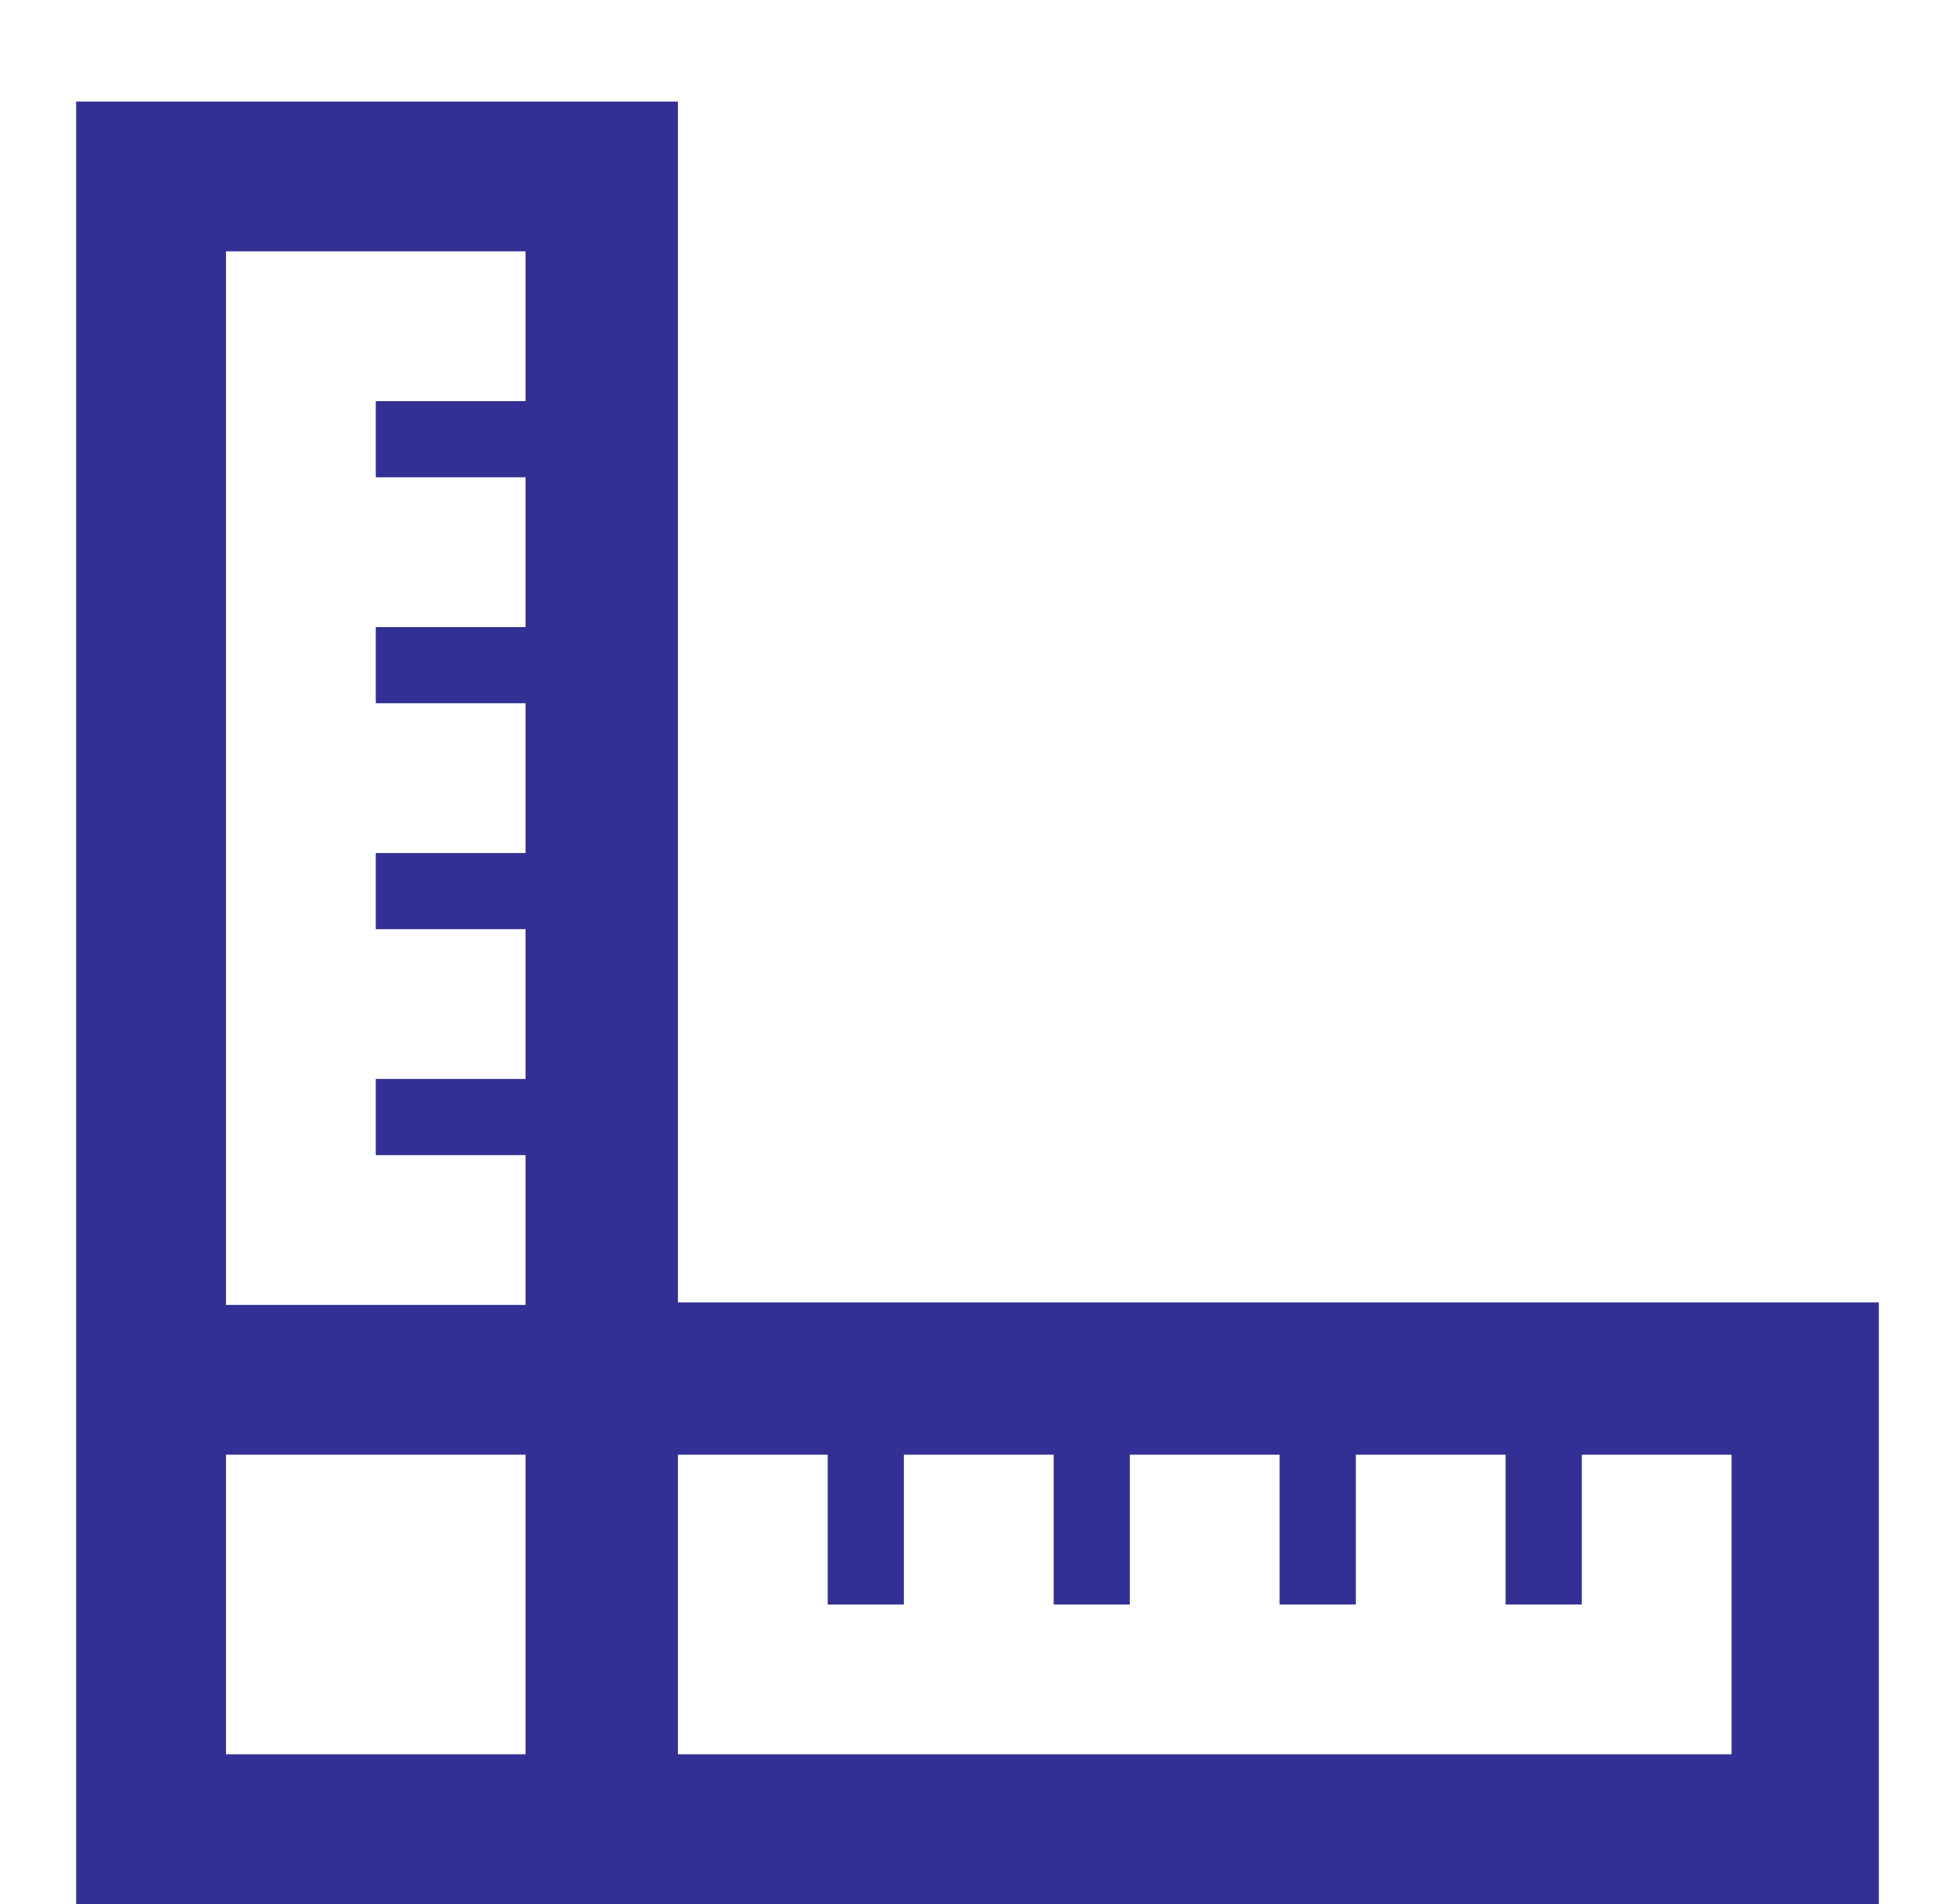<?xml version="1.0" encoding="utf-8"?>
<!-- Generator: Adobe Illustrator 22.0.1, SVG Export Plug-In . SVG Version: 6.00 Build 0)  -->
<svg version="1.1" xmlns="http://www.w3.org/2000/svg" xmlns:xlink="http://www.w3.org/1999/xlink" x="0px" y="0px" width="77px"
	 height="75px" viewBox="0 0 77 75" style="enable-background:new 0 0 77 75;" xml:space="preserve">
<style type="text/css">
	.st0{display:none;}
	.st1{display:inline;fill:#323094;}
	.st2{fill:#323094;}
</style>
<g id="レイヤー_1" class="st0">
	<path class="st1" d="M36.7,6.1c12.3,0,7.8,17.7,7.8,17.7s17.7-4.9,17.7,7.2v34.1H15v-59H36.7z M39.1,0.2H9.1V71h59V28.6
		C68.1,21.5,48.5,0.2,39.1,0.2z M53.3,38.5H23.8v-3h29.5V38.5z M53.3,44.5H23.8v3h29.5V44.5z M53.3,53.3H23.8v3h29.5V53.3z"/>
</g>
<g id="レイヤー_2">
	<path class="st2" d="M26.7,51.3V4H3v71h71V51.3H26.7z M8.9,9.9h11.8v5.9h-5.9v3h5.9v5.9h-5.9v3h5.9v5.9h-5.9v3h5.9v5.9h-5.9v3h5.9
		v5.9H8.9V9.9z M8.9,69.1V57.3h11.8v11.8H8.9z M68.1,69.1H26.7V57.3h5.9v5.9h3v-5.9h5.9v5.9h3v-5.9h5.9v5.9h3v-5.9h5.9v5.9h3v-5.9
		h5.9V69.1z"/>
</g>
<g id="レイヤー_3" class="st0">
	<path class="st1" d="M34.8,9.3c0.5,1,2.3,2.6,3.7,3.4c1.5-0.8,3.2-2.4,3.7-3.4c-0.5-0.2-1.5-0.5-3.7-0.6
		C36.4,8.8,35.3,9.1,34.8,9.3 M38.6,5.8L38.6,5.8c13,0.5,3.9,8.9,0,10.1l0,0C34.8,14.8,25.5,6.3,38.6,5.8 M38.5,34.7
		c-1,0-1.7,0.8-1.7,1.7s0.8,1.7,1.7,1.7c1,0,1.7-0.8,1.7-1.7S39.5,34.7,38.5,34.7 M38.5,43.4c-1,0-1.7,0.8-1.7,1.7
		c0,1,0.8,1.8,1.7,1.8c1,0,1.7-0.8,1.7-1.8S39.5,43.4,38.5,43.4 M38.5,25.9c-1,0-1.7,0.8-1.7,1.7s0.8,1.7,1.7,1.7
		c1,0,1.7-0.8,1.7-1.7S39.5,25.9,38.5,25.9 M64.1,62.8l6-1.5l-9.5-45.8l-9.5-5c0.2,5.7-2.4,11.1-4.8,16.4c0,0-6.3-5.5-7.7-6.6
		c-1.5,1.2-7.7,6.6-7.7,6.6c-2.5-5.5-5-10.9-4.8-16.4l-9.6,5.1L7,61.4l6,1.5l8.1-28.4L24,35v32.1h29.2V35l2.9-0.4L64.1,62.8z
		 M31.9,22.1c2.2-1.9,6.7-5.5,6.7-5.5s4.2,3.3,6.7,5.5C51,9.4,48.1,2.9,38.7,2.9h-0.2C29,2.9,26.2,9.4,31.9,22.1 M73.6,63.4
		l-11.5,2.8l-6-21L56,70H21V45.4l-6,21l-11.5-3l10.4-49.9l12.8-6.8C29.3-0.2,37.2,0,38.7,0c2.3,0,9.4,0.3,11.7,6.8l12.8,6.8
		C63.2,13.6,73.6,63.4,73.6,63.4z M38.5,52.3c-1,0-1.7,0.8-1.7,1.7c0,1,0.8,1.7,1.7,1.7c1,0,1.7-0.8,1.7-1.7
		C40.3,53,39.5,52.3,38.5,52.3 M40.3,62.7c0,1-0.8,1.7-1.7,1.7c-1,0-1.7-0.8-1.7-1.7c0-1,0.8-1.7,1.7-1.7
		C39.5,61,40.3,61.7,40.3,62.7"/>
</g>
<g id="レイヤー_4" class="st0">
	<path class="st1" d="M67.3,72.2H18.4c-4.8,0-8.6-3.9-8.6-8.6V11.8c0-4.8,3.9-8.6,8.6-8.6h48.9V72.2z M61.6,60.7H19.9
		c-4,0-4,5.7,0,5.7h41.7V60.7z M61.6,8.9H18.4v46h43.1V8.9z M52.9,17.5v8.6H27.1v-8.6H52.9z"/>
</g>
<g id="レイヤー_5" class="st0">
	<path class="st1" d="M73.8,18.7v44.5l-3.2,0.4V12.3c-12.5,0.4-24.1,2.4-32.1,7.4c-8-5-19.6-7-32.1-7.4v51.3l-3.2-0.4V18.7H0.1v48.1
		h29.1c4.7,0,5.3,3.2,9.4,3.2c4.2,0,4.7-3.2,9.4-3.2h29.1V18.7H73.8z M35.3,62.4c-6.2-2.5-13.3-4.1-22.5-4.8V19
		c7.5,0.6,16,2.2,22.5,6.2V62.4z M64.2,57.7C55,58.4,48,60,41.8,62.4V25.2c6.4-4,14.9-5.5,22.5-6.2V57.7z"/>
</g>
<g id="レイヤー_6" class="st0">
	<path class="st1" d="M67.7,7.5v-5h-5.4c0,2.5-2.1,4.5-4.6,4.5c-2.5,0-4.6-2-4.6-4.5h-3.6c0,2.5-2.1,4.5-4.6,4.5
		c-2.5,0-4.6-2-4.6-4.5h-3.6c0,2.5-2.1,4.5-4.6,4.5c-2.5,0-4.6-2-4.6-4.5H24c0,2.5-2.1,4.5-4.6,4.5s-4.6-2-4.6-4.5H9.4v5
		c2.5,0,4.6,2.1,4.6,4.6c0,2.5-2.1,4.6-4.6,4.6v3.6c2.5,0,4.6,2.1,4.6,4.6c0,2.5-2.1,4.6-4.6,4.6v3.6c2.5,0,4.6,2.1,4.6,4.6
		c0,2.5-2.1,4.6-4.6,4.6v3.6c2.5,0,4.6,2.1,4.6,4.6C14,53,11.9,55,9.4,55v3.6c2.5,0,4.6,2.1,4.6,4.6c0,2.5-2.1,4.6-4.6,4.6v5h5.4
		c0.2-2.4,2.1-4.3,4.6-4.3s4.4,1.9,4.6,4.3h3.6c0.2-2.4,2.1-4.3,4.6-4.3c2.4,0,4.4,1.9,4.6,4.3h3.6c0.2-2.4,2.1-4.3,4.6-4.3
		c2.4,0,4.4,1.9,4.6,4.3h3.6c0.2-2.4,2.1-4.3,4.6-4.3c2.4,0,4.4,1.9,4.6,4.3h5.4v-5c-2.5,0-4.6-2.1-4.6-4.6c0-2.5,2.1-4.6,4.6-4.6
		V55c-2.5,0-4.6-2.1-4.6-4.6c0-2.5,2.1-4.6,4.6-4.6v-3.6c-2.5,0-4.6-2.1-4.6-4.6c0-2.5,2.1-4.6,4.6-4.6v-3.6c-2.5,0-4.6-2.1-4.6-4.6
		c0-2.5,2.1-4.6,4.6-4.6v-3.6c-2.5,0-4.6-2.1-4.6-4.6C63.1,9.6,65.2,7.5,67.7,7.5z M59,63.7h-41V11.6h41V63.7z"/>
</g>
</svg>

